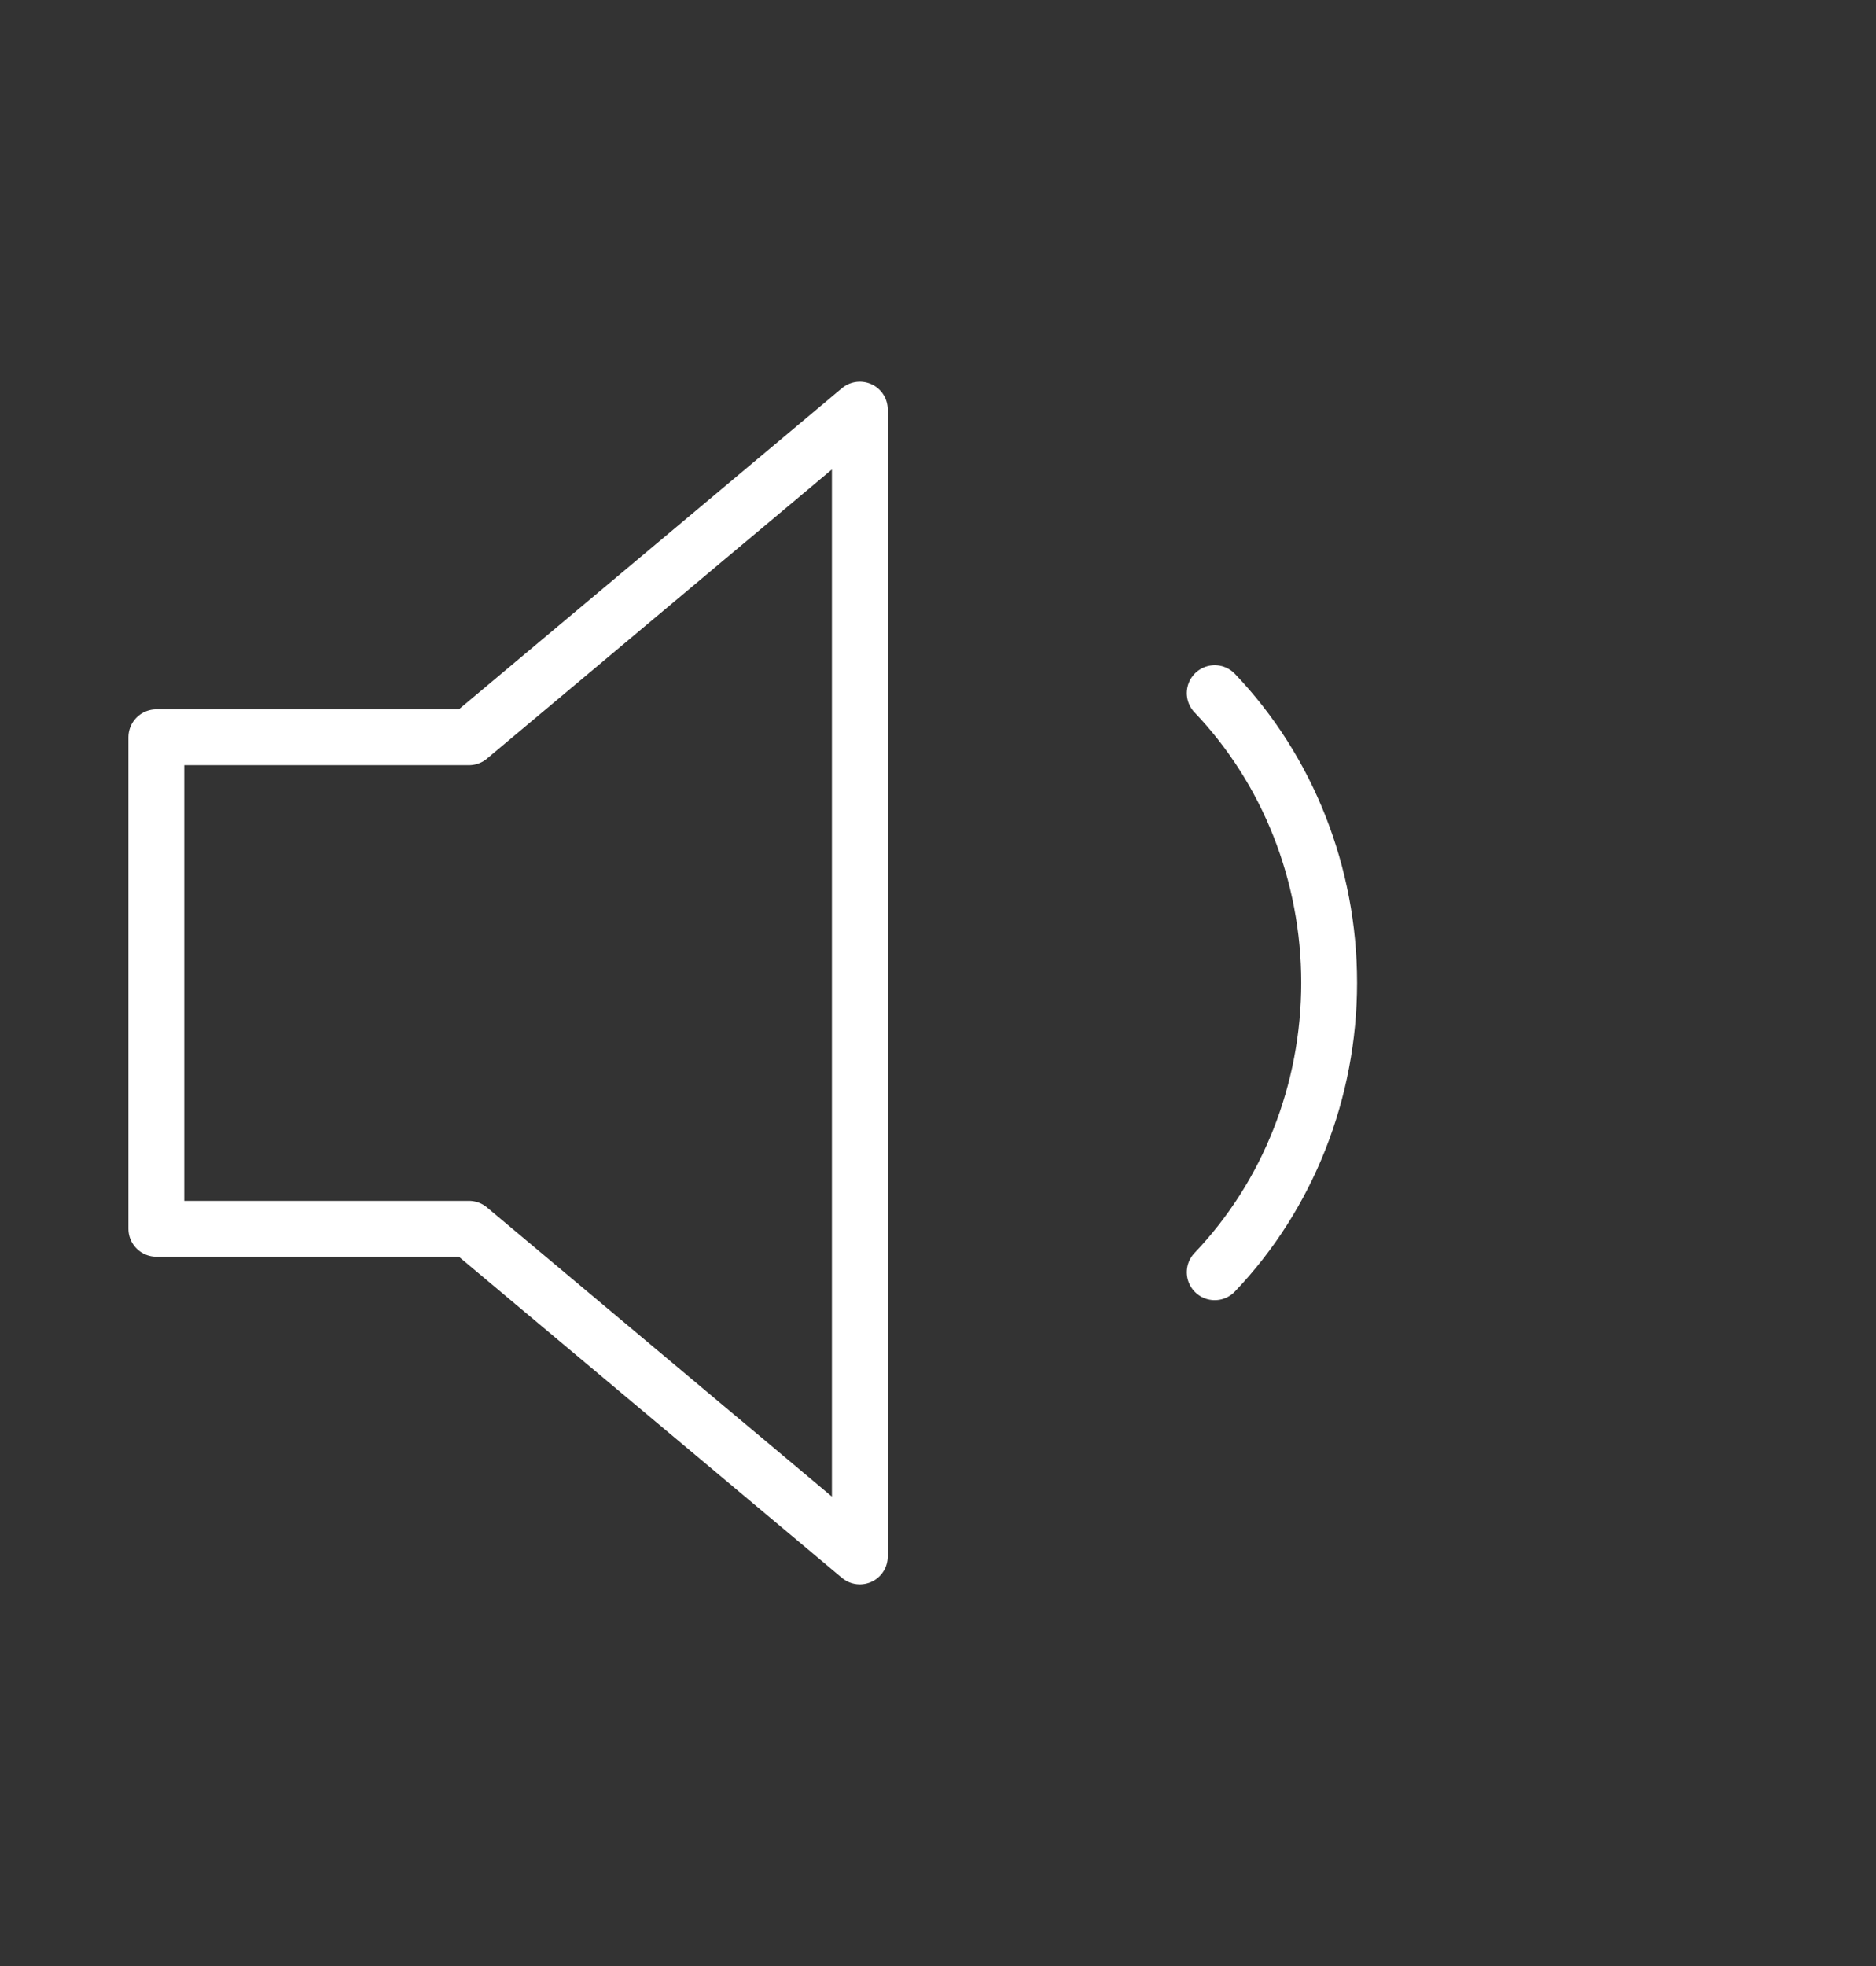 <svg width="42" height="44" viewBox="0 0 42 44" fill="none" xmlns="http://www.w3.org/2000/svg">
<rect x="0" y="0" width="42" height="44" fill="#333333" stroke="none"/>
<path d="M19.25 9.167L10.5 16.5H3.5V27.5H10.5L19.25 34.833V9.167Z" stroke="white" stroke-width="1.25" stroke-linecap="round" stroke-linejoin="round"/>
<path d="M27.195 15.512C28.835 17.231 29.757 19.562 29.757 21.993C29.757 24.423 28.835 26.754 27.195 28.473" stroke="white" stroke-width="1.25" stroke-linecap="round" stroke-linejoin="round"/>
</svg>
